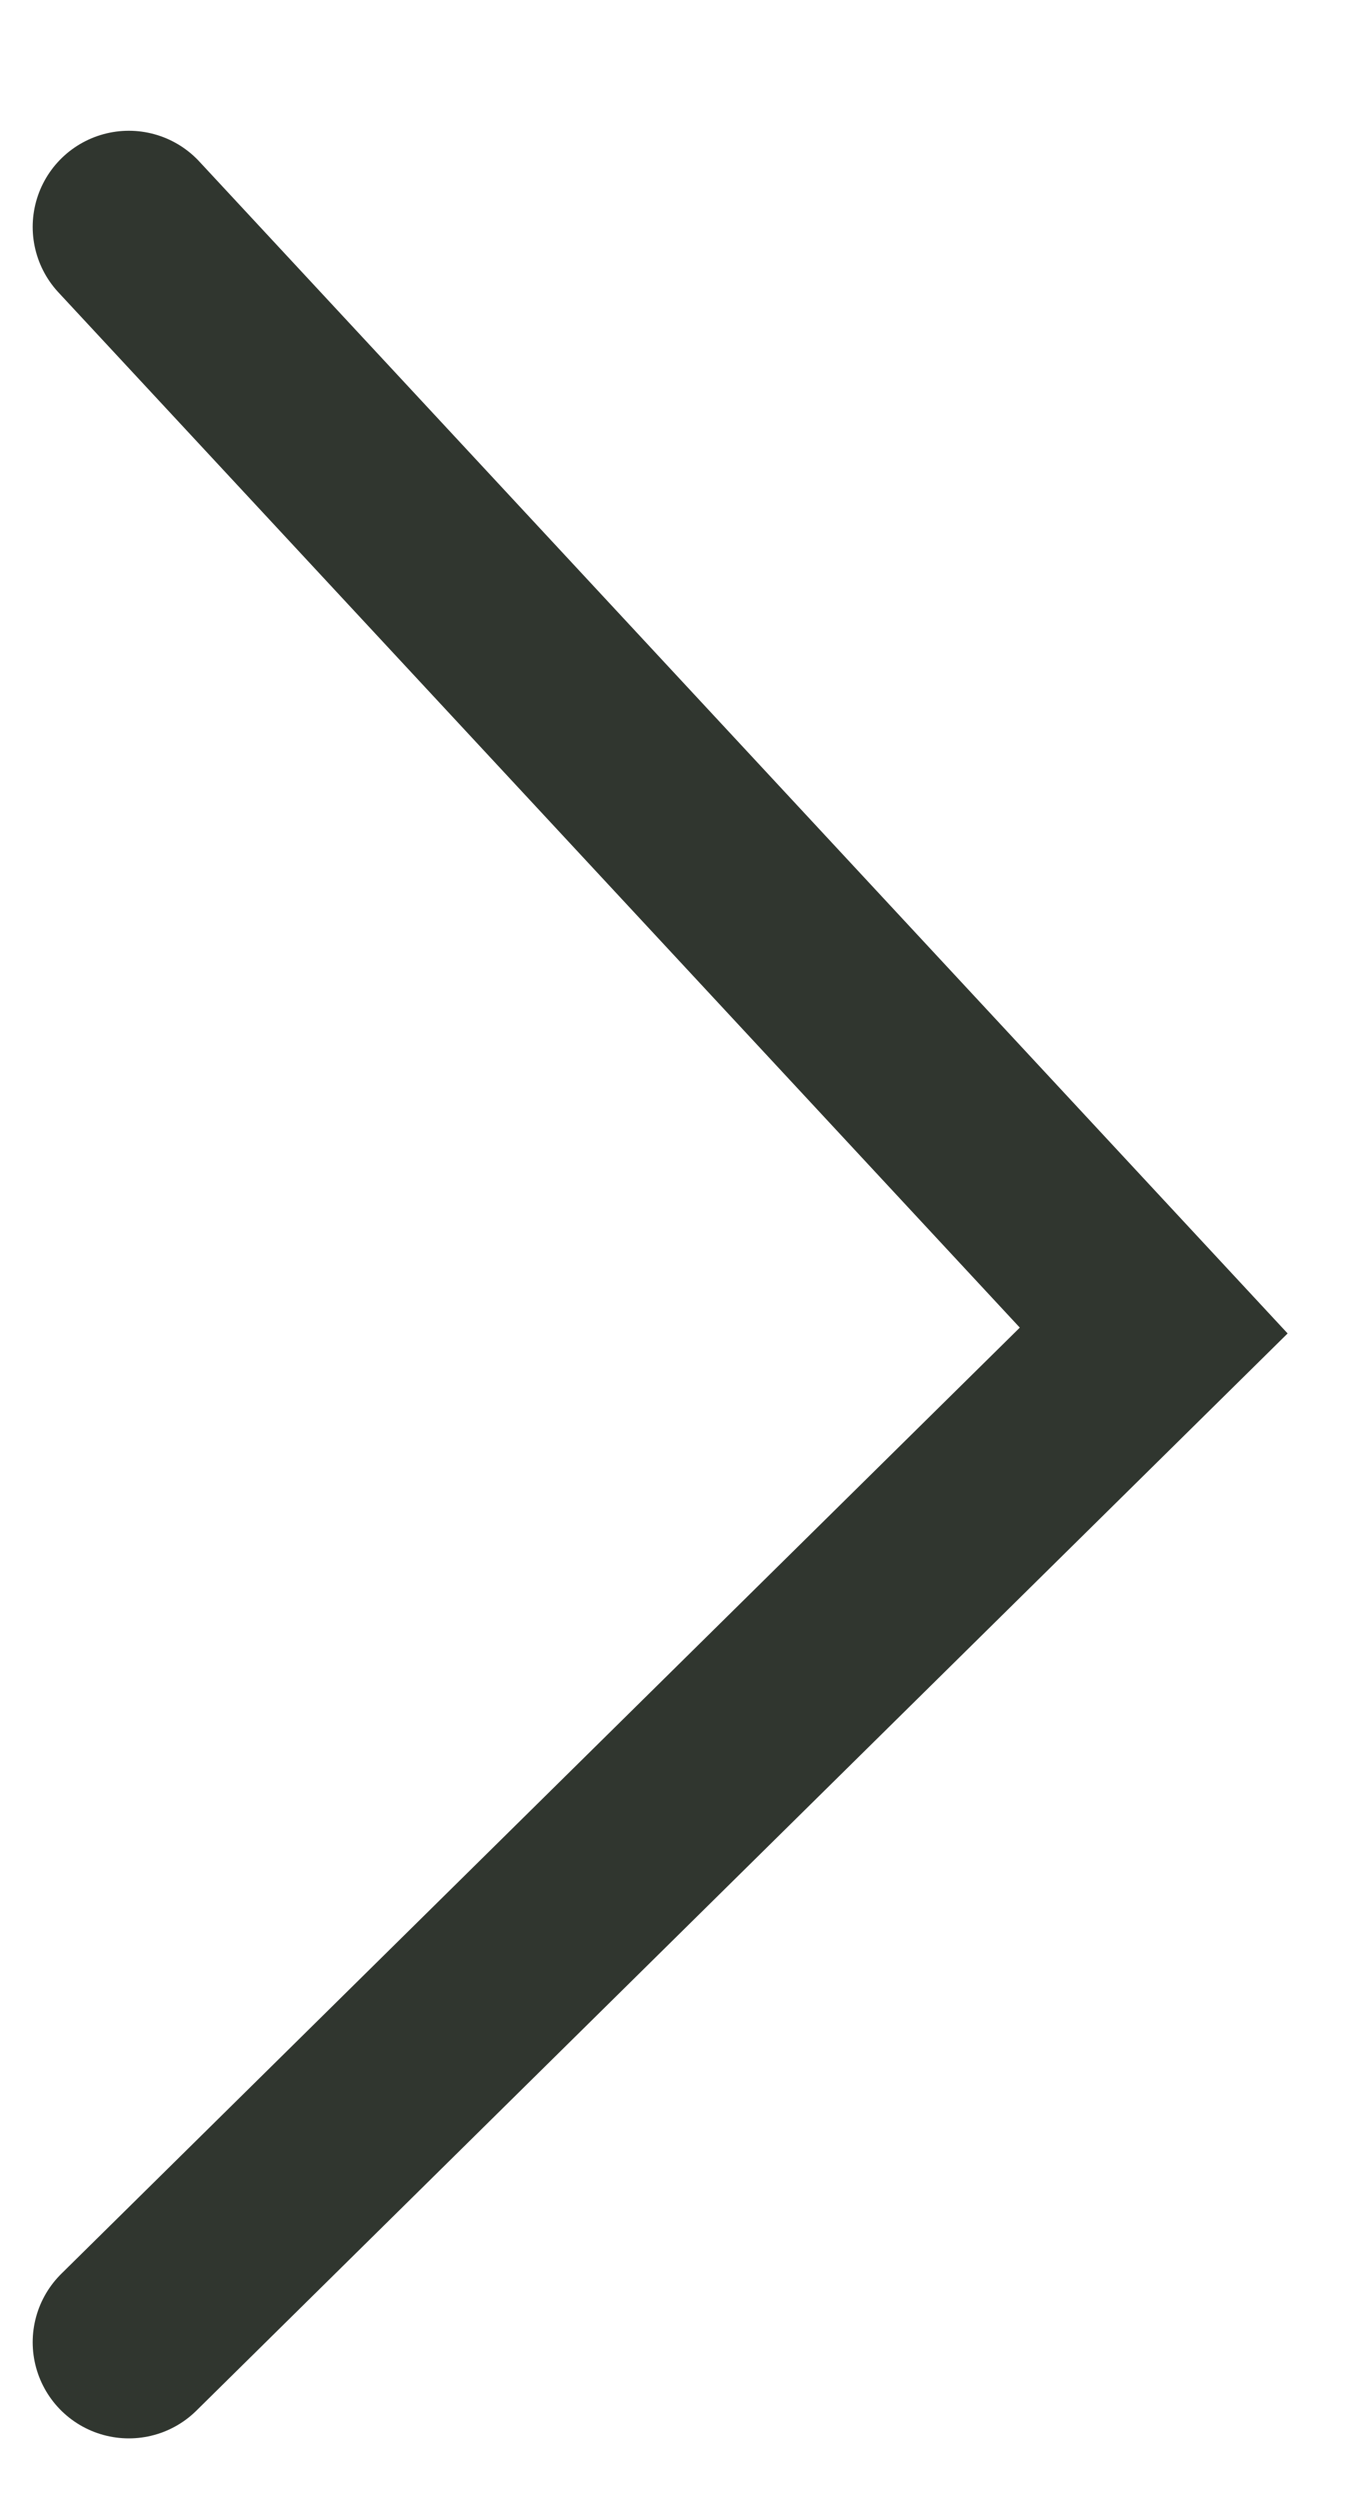 <?xml version="1.0" encoding="UTF-8"?> <svg xmlns="http://www.w3.org/2000/svg" width="7" height="13" viewBox="0 0 7 13" fill="none"> <path d="M0.67 1.18L6 6.919L0.67 12.18" stroke="#30362F" stroke-linecap="round"></path> </svg> 